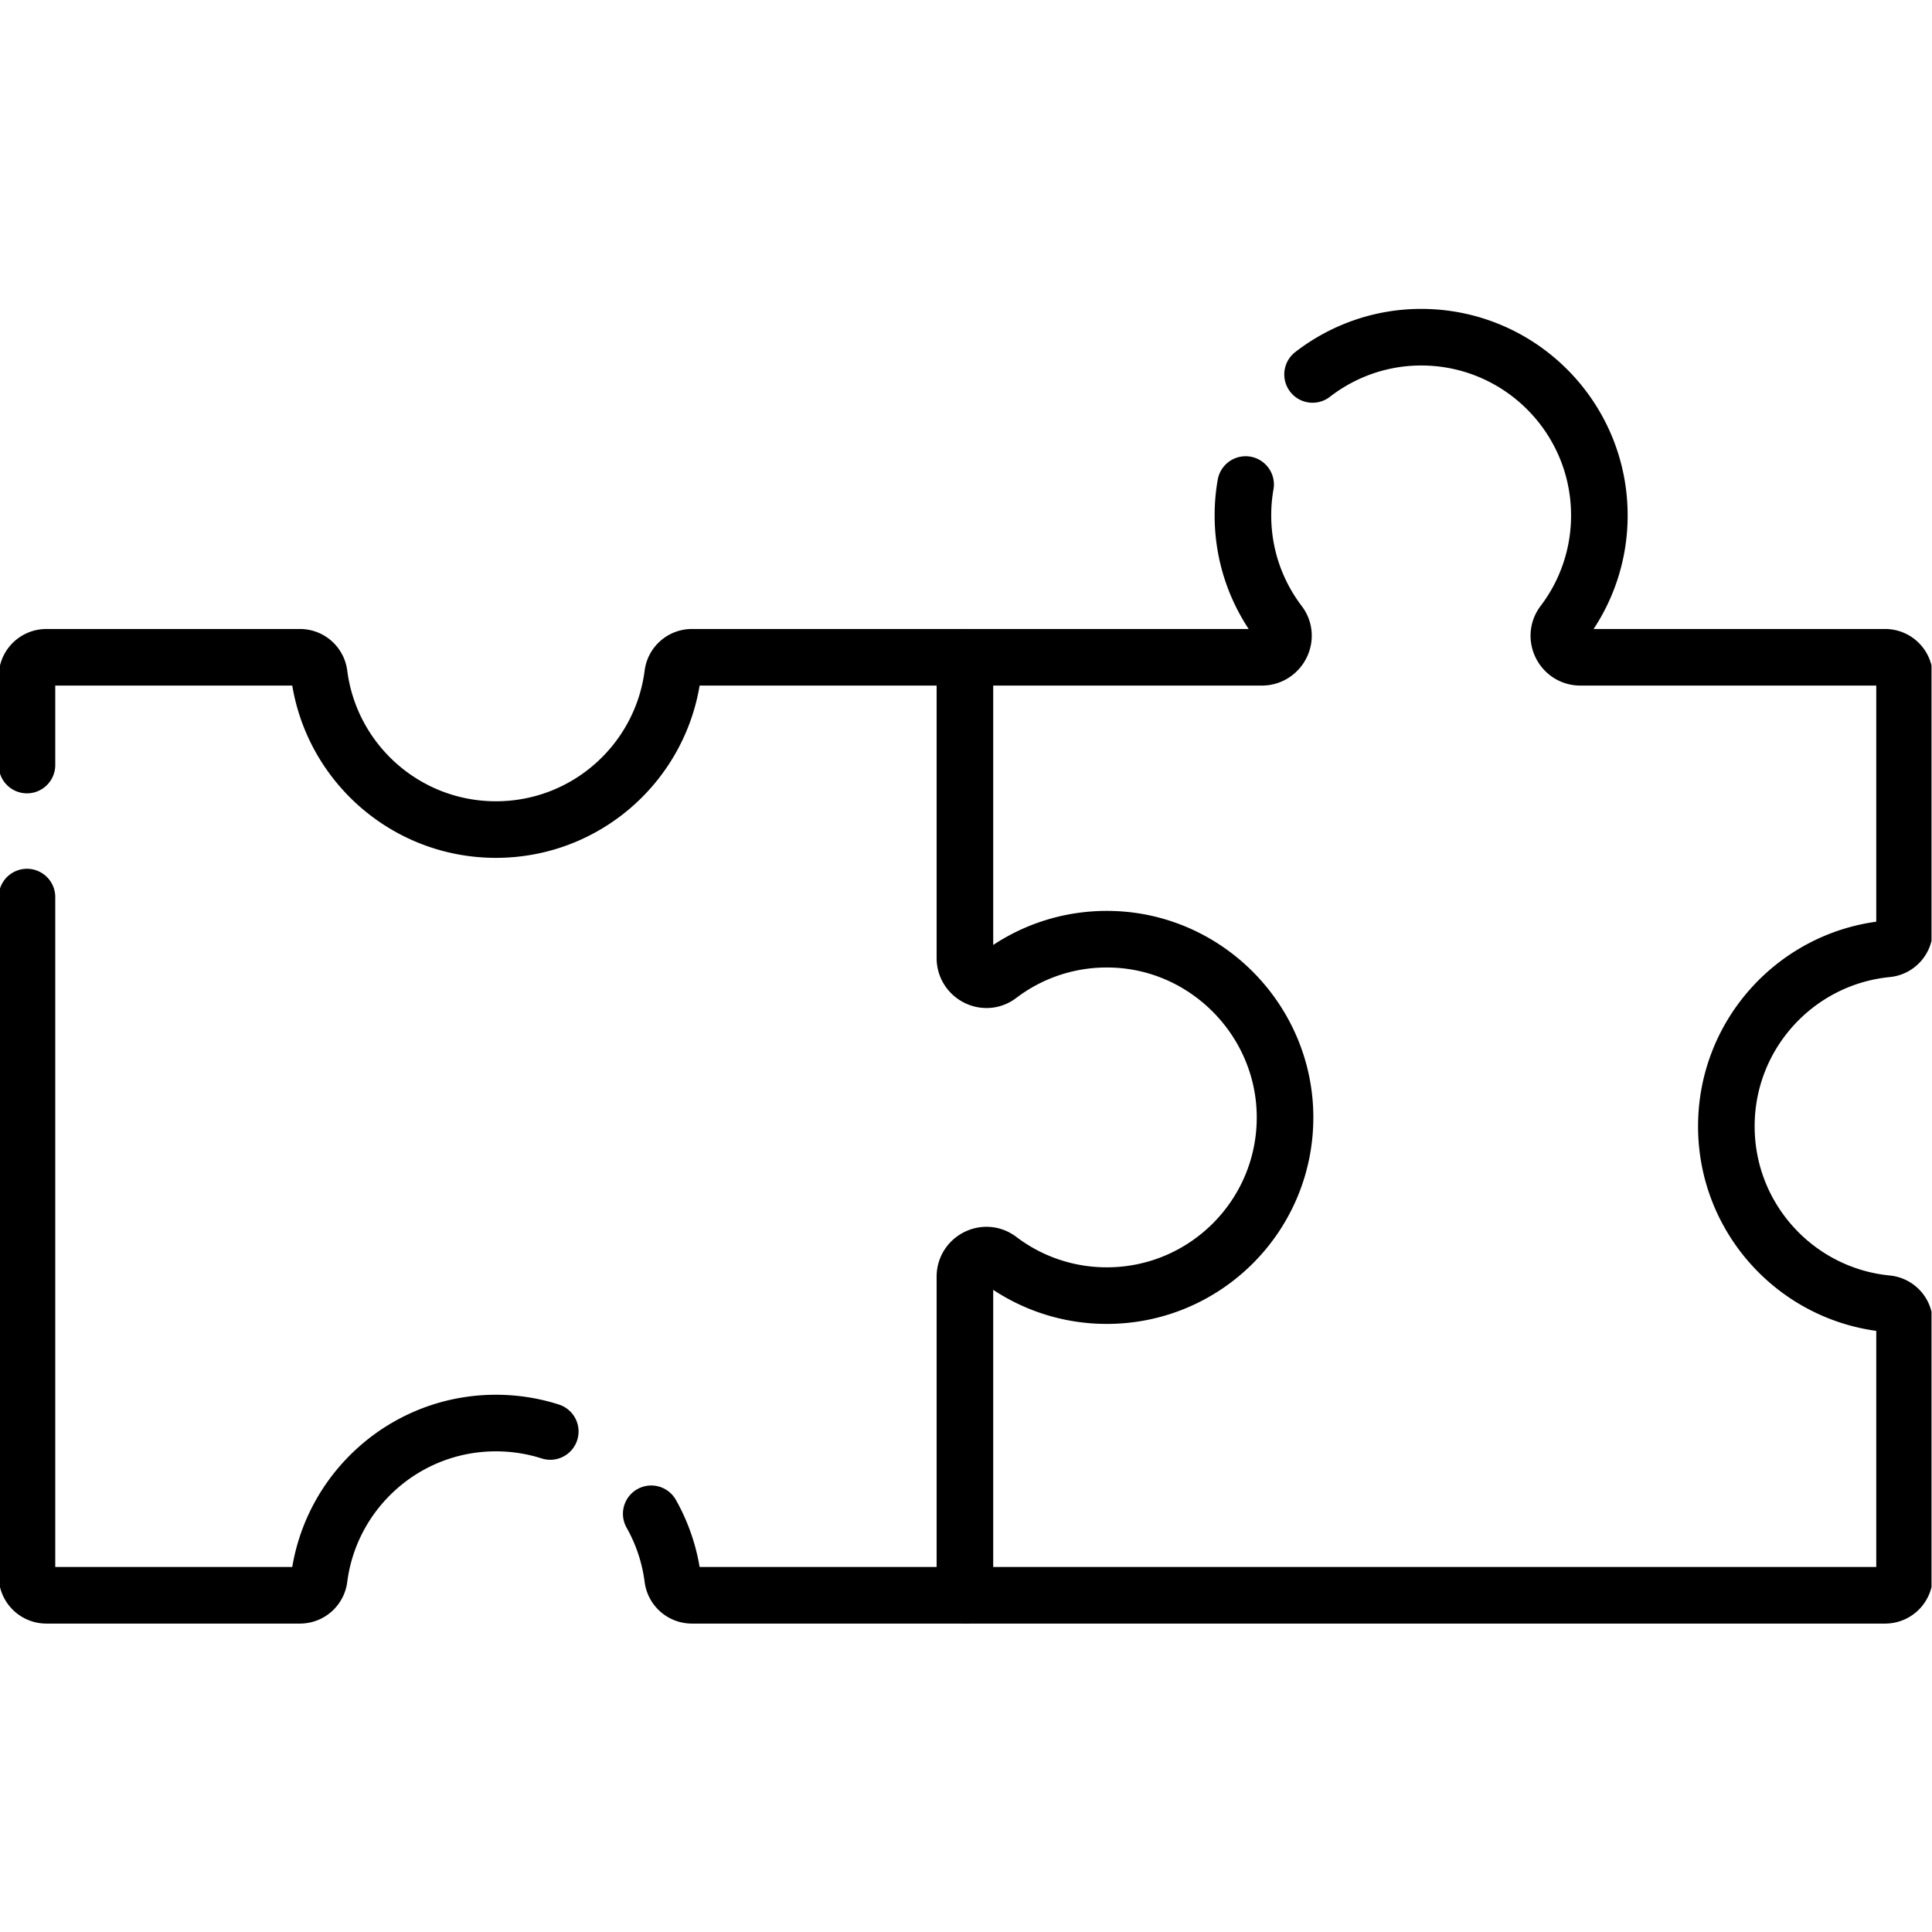 <svg xml:space="preserve" style="enable-background:new 0 0 512 512" viewBox="0 0 682.667 682.667" y="0" x="0" height="512" width="512" xmlns:xlink="http://www.w3.org/1999/xlink" version="1.1" xmlns="http://www.w3.org/2000/svg"><g><defs><clipPath clipPathUnits="userSpaceOnUse" id="a"><path data-sanitized-data-original="#000000" data-original="#000000" opacity="1" fill="#000000" d="M0 512h512V0H0Z"></path></clipPath></defs><g transform="matrix(1.333 0 0 -1.333 0 682.667)" clip-path="url(#a)"><path data-sanitized-data-original="#000000" data-original="#000000" stroke-opacity="" stroke-dasharray="none" stroke-miterlimit="10" stroke-linejoin="round" stroke-linecap="round" stroke-width="15" stroke="#000000" fill="none" transform="translate(256.21 89.255)" style="stroke-width:15;stroke-linecap:round;stroke-linejoin:round;stroke-miterlimit:10;stroke-dasharray:none;stroke-opacity:1" d="M0 0h243.493a5.15 5.15 0 0 1 5.15 5.149v67.04a5.136 5.136 0 0 1-4.632 5.115c-23.913 2.327-42.605 22.488-42.605 47.012 0 24.534 18.692 44.696 42.605 47.023a5.135 5.135 0 0 1 4.632 5.114v67.037a5.153 5.153 0 0 1-5.153 5.153h-80.918c-4.591.115-7.218 5.394-4.416 9.086a47.01 47.01 0 0 1 9.585 28.521c0 26.15-21.248 47.338-47.421 47.24-10.702-.04-20.641-3.72-28.6-9.871"></path><path data-sanitized-data-original="#000000" data-original="#000000" stroke-opacity="" stroke-dasharray="none" stroke-miterlimit="10" stroke-linejoin="round" stroke-linecap="round" stroke-width="15" stroke="#000000" fill="none" transform="translate(330.183 383.692)" style="stroke-width:15;stroke-linecap:round;stroke-linejoin:round;stroke-miterlimit:10;stroke-dasharray:none;stroke-opacity:1" d="M0 0a46.626 46.626 0 0 1-.678-6.375c-.428-11.429 3.209-21.993 9.577-30.367 2.792-3.673.117-8.937-4.454-9.053h-78.417"></path><path data-sanitized-data-original="#000000" data-original="#000000" stroke-opacity="" stroke-dasharray="none" stroke-miterlimit="10" stroke-linejoin="round" stroke-linecap="round" stroke-width="15" stroke="#000000" fill="none" transform="translate(172.628 110.86)" style="stroke-width:15;stroke-linecap:round;stroke-linejoin:round;stroke-miterlimit:10;stroke-dasharray:none;stroke-opacity:1" d="M0 0a46.918 46.918 0 0 0 5.69-17.13 5.133 5.133 0 0 1 5.096-4.474H83.15v84.453c0 4.686 5.364 7.4 9.097 4.567a47.005 47.005 0 0 1 28.521-9.585c26.15 0 47.337 21.248 47.239 47.421-.094 25.152-20.291 46.084-45.426 47.025-11.429.428-21.993-3.208-30.368-9.576-3.713-2.824-9.063-.06-9.063 4.604v79.733H10.787a5.134 5.134 0 0 1-5.097-4.475c-2.971-23.233-22.813-41.192-46.856-41.192-24.044 0-43.885 17.959-46.857 41.192a5.133 5.133 0 0 1-5.096 4.475h-67.214a5.149 5.149 0 0 1-5.149-5.149v-23.415"></path><path data-sanitized-data-original="#000000" data-original="#000000" stroke-opacity="" stroke-dasharray="none" stroke-miterlimit="10" stroke-linejoin="round" stroke-linecap="round" stroke-width="15" stroke="#000000" fill="none" transform="translate(7.146 274.334)" style="stroke-width:15;stroke-linecap:round;stroke-linejoin:round;stroke-miterlimit:10;stroke-dasharray:none;stroke-opacity:1" d="M0 0v-179.929a5.15 5.15 0 0 1 5.149-5.15h67.214a5.134 5.134 0 0 1 5.096 4.475c2.974 23.224 22.824 41.182 46.857 41.182 5.02 0 9.859-.784 14.399-2.236"></path></g></g></svg>